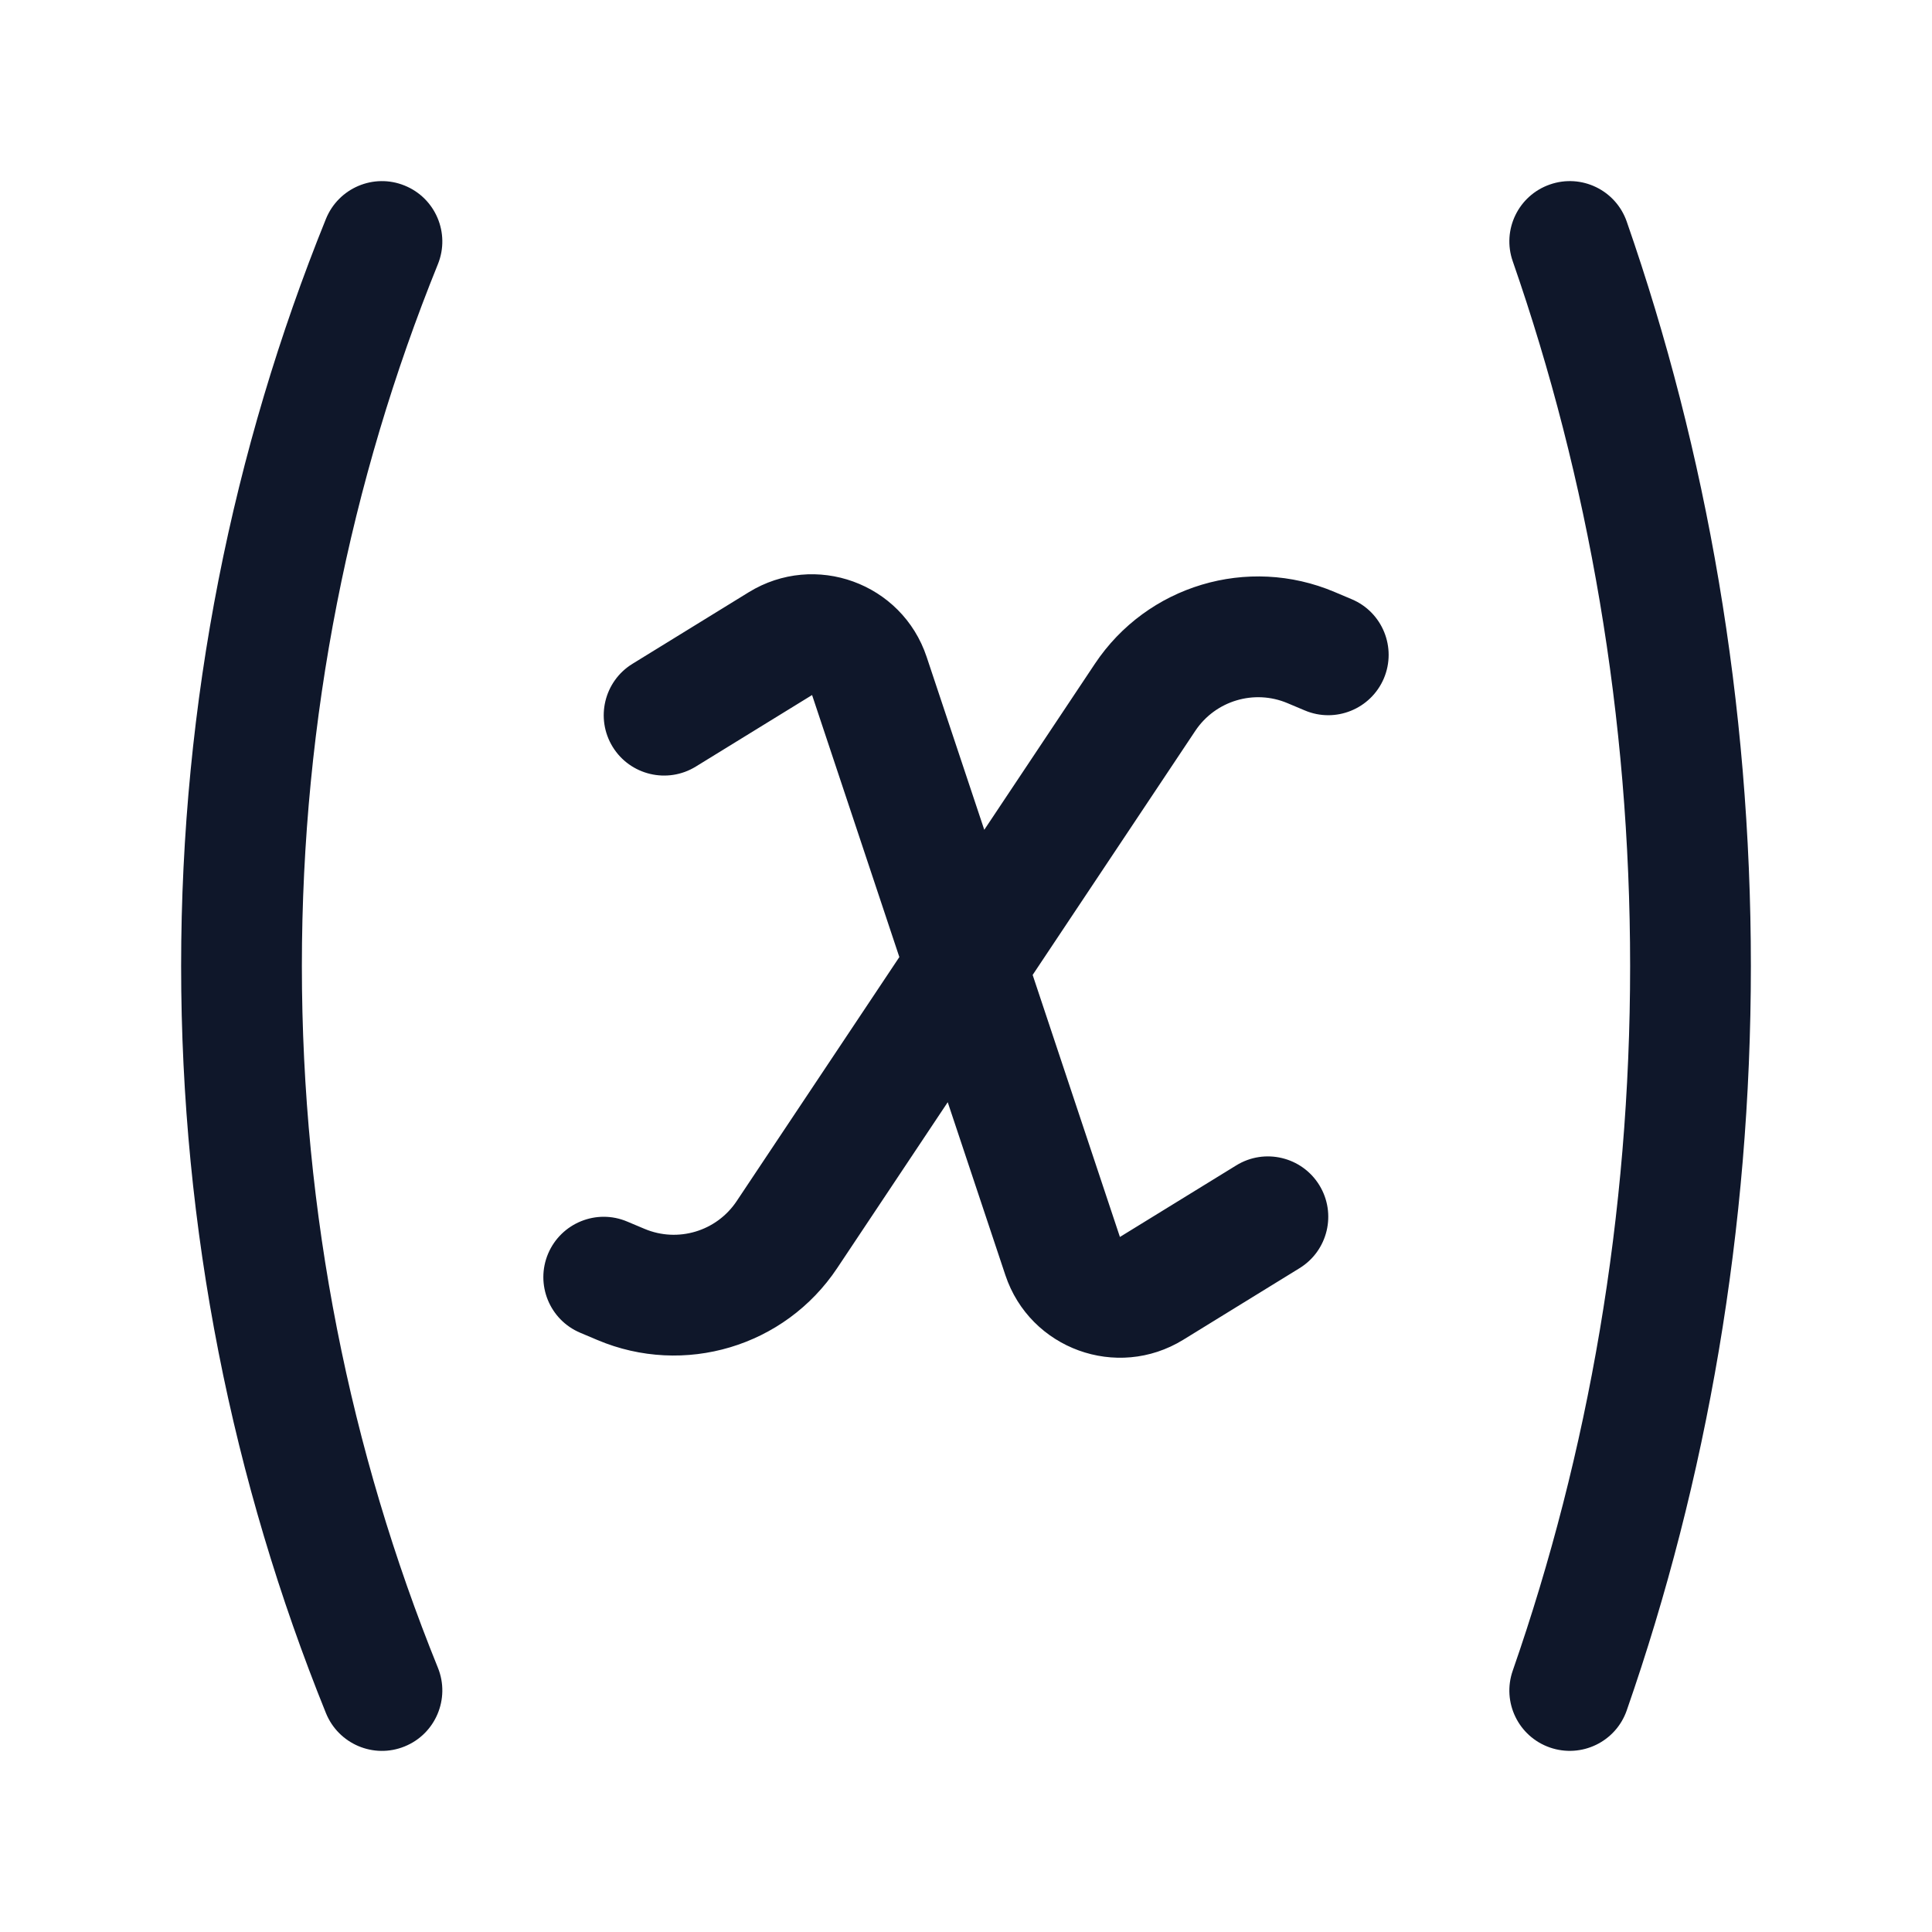 <svg preserveAspectRatio="xMidYMid slice" width="68px" height="68px" viewBox="0 0 24 24" fill="none" xmlns="http://www.w3.org/2000/svg">
<path fill-rule="evenodd" clip-rule="evenodd" d="M19.253 2.292C19.645 2.155 20.072 2.362 20.208 2.753C21.203 5.612 21.75 8.734 21.75 12C21.75 15.266 21.203 18.388 20.208 21.247C20.072 21.638 19.645 21.844 19.253 21.708C18.862 21.572 18.655 21.145 18.792 20.753C19.731 18.054 20.25 15.099 20.25 12C20.25 8.901 19.731 5.946 18.792 3.246C18.655 2.855 18.862 2.428 19.253 2.292ZM5.026 2.305C5.41 2.46 5.595 2.897 5.44 3.281C4.35 5.973 3.75 8.915 3.75 12C3.75 15.085 4.35 18.027 5.44 20.718C5.595 21.102 5.41 21.54 5.026 21.695C4.642 21.851 4.205 21.665 4.049 21.281C2.889 18.414 2.25 15.281 2.25 12C2.25 8.719 2.889 5.586 4.049 2.719C4.205 2.335 4.642 2.149 5.026 2.305ZM9.301 7.357C10.125 6.85 11.205 7.243 11.511 8.16L12.227 10.308L13.601 8.246C14.25 7.272 15.501 6.897 16.579 7.354L16.792 7.444C17.174 7.605 17.352 8.045 17.191 8.427C17.029 8.808 16.589 8.987 16.208 8.825L15.994 8.735C15.58 8.56 15.099 8.704 14.849 9.078L12.828 12.111L13.912 15.366L15.357 14.477C15.71 14.259 16.172 14.37 16.389 14.722C16.606 15.075 16.496 15.537 16.143 15.754L14.699 16.643C13.875 17.15 12.795 16.757 12.489 15.84L11.773 13.692L10.399 15.754C9.75 16.728 8.499 17.102 7.421 16.646L7.208 16.556C6.826 16.395 6.648 15.955 6.809 15.573C6.971 15.192 7.411 15.013 7.792 15.175L8.006 15.265C8.42 15.44 8.901 15.296 9.151 14.921L11.172 11.889L10.088 8.634L8.643 9.523C8.29 9.74 7.828 9.63 7.611 9.278C7.394 8.925 7.504 8.463 7.857 8.246L9.301 7.357Z" fill="#0F172A"/>
</svg>
